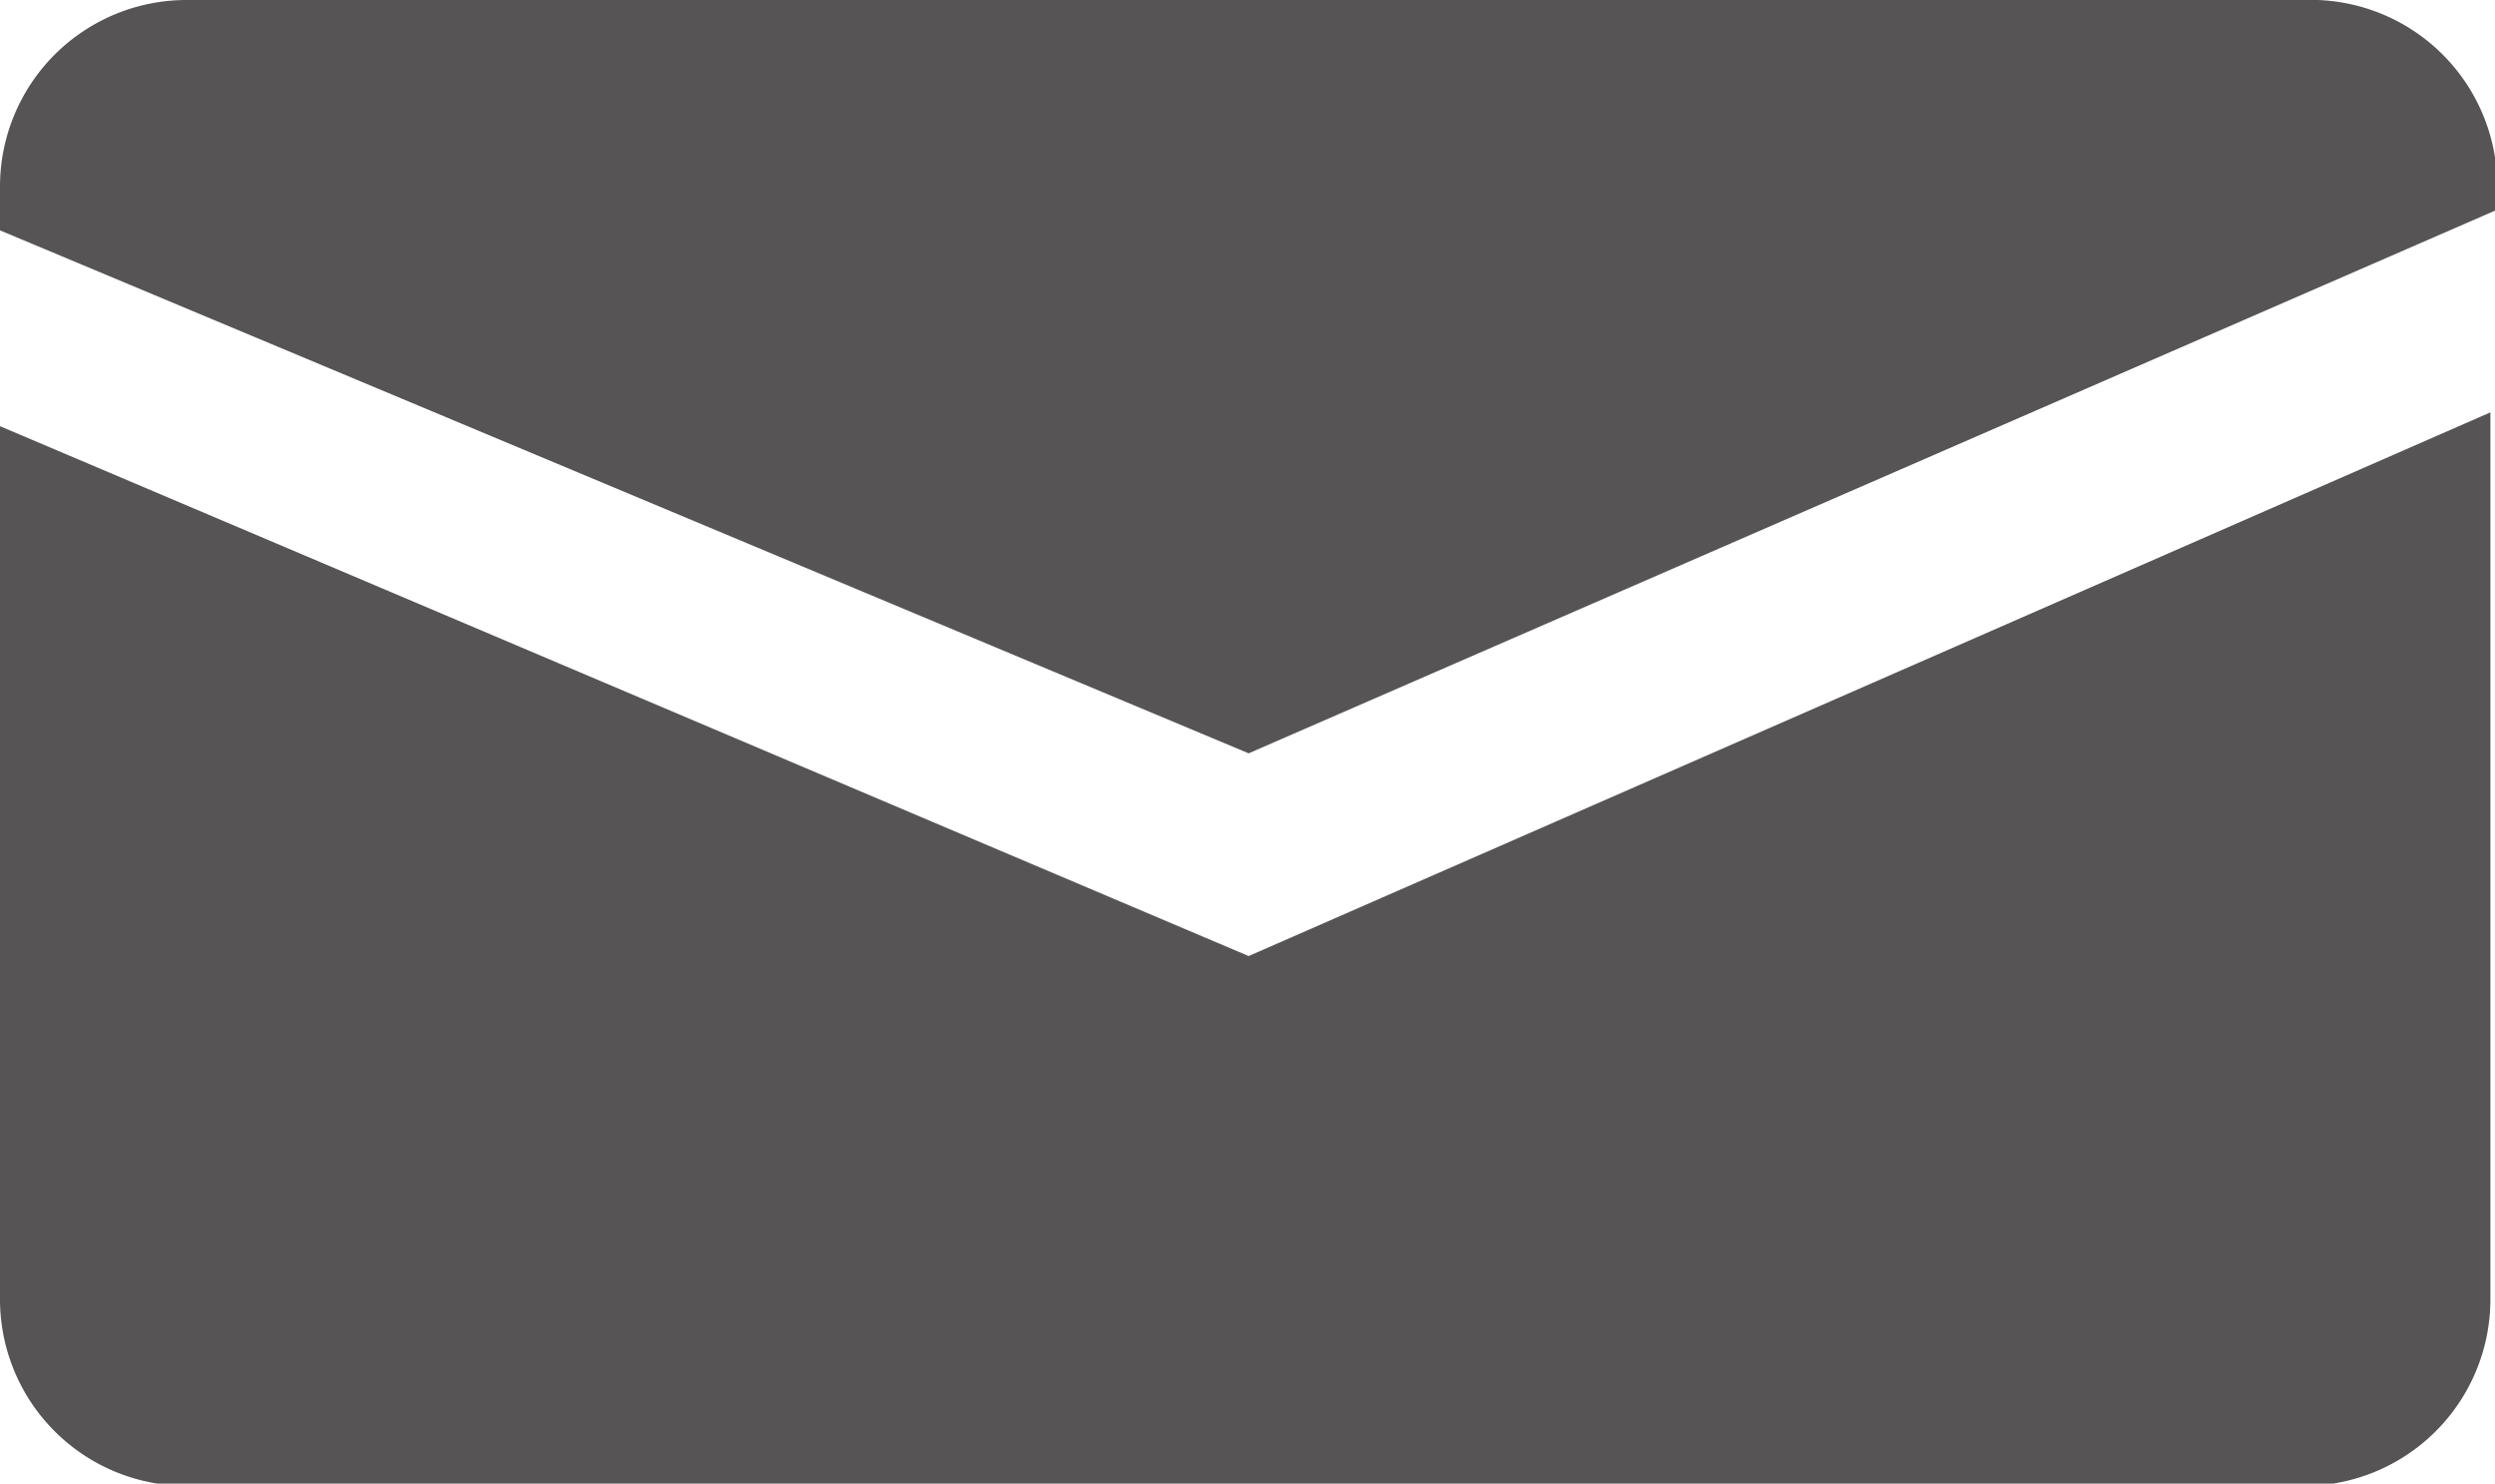 <svg id="レイヤー_1" data-name="レイヤー 1" xmlns="http://www.w3.org/2000/svg" viewBox="0 0 10.83 6.44"><defs><style>.cls-1{fill:#565454;}</style></defs><title>email-icon</title><path class="cls-1" d="M5.42,4.15L0,1.85V5.64a0.81,0.81,0,0,0,.81.81H10a0.81,0.81,0,0,0,.81-0.81V1.79Z"/><path class="cls-1" d="M5.42,3.27l5.42-2.36V0.81A0.81,0.81,0,0,0,10,0H0.81A0.81,0.81,0,0,0,0,.81V1Z"/></svg>